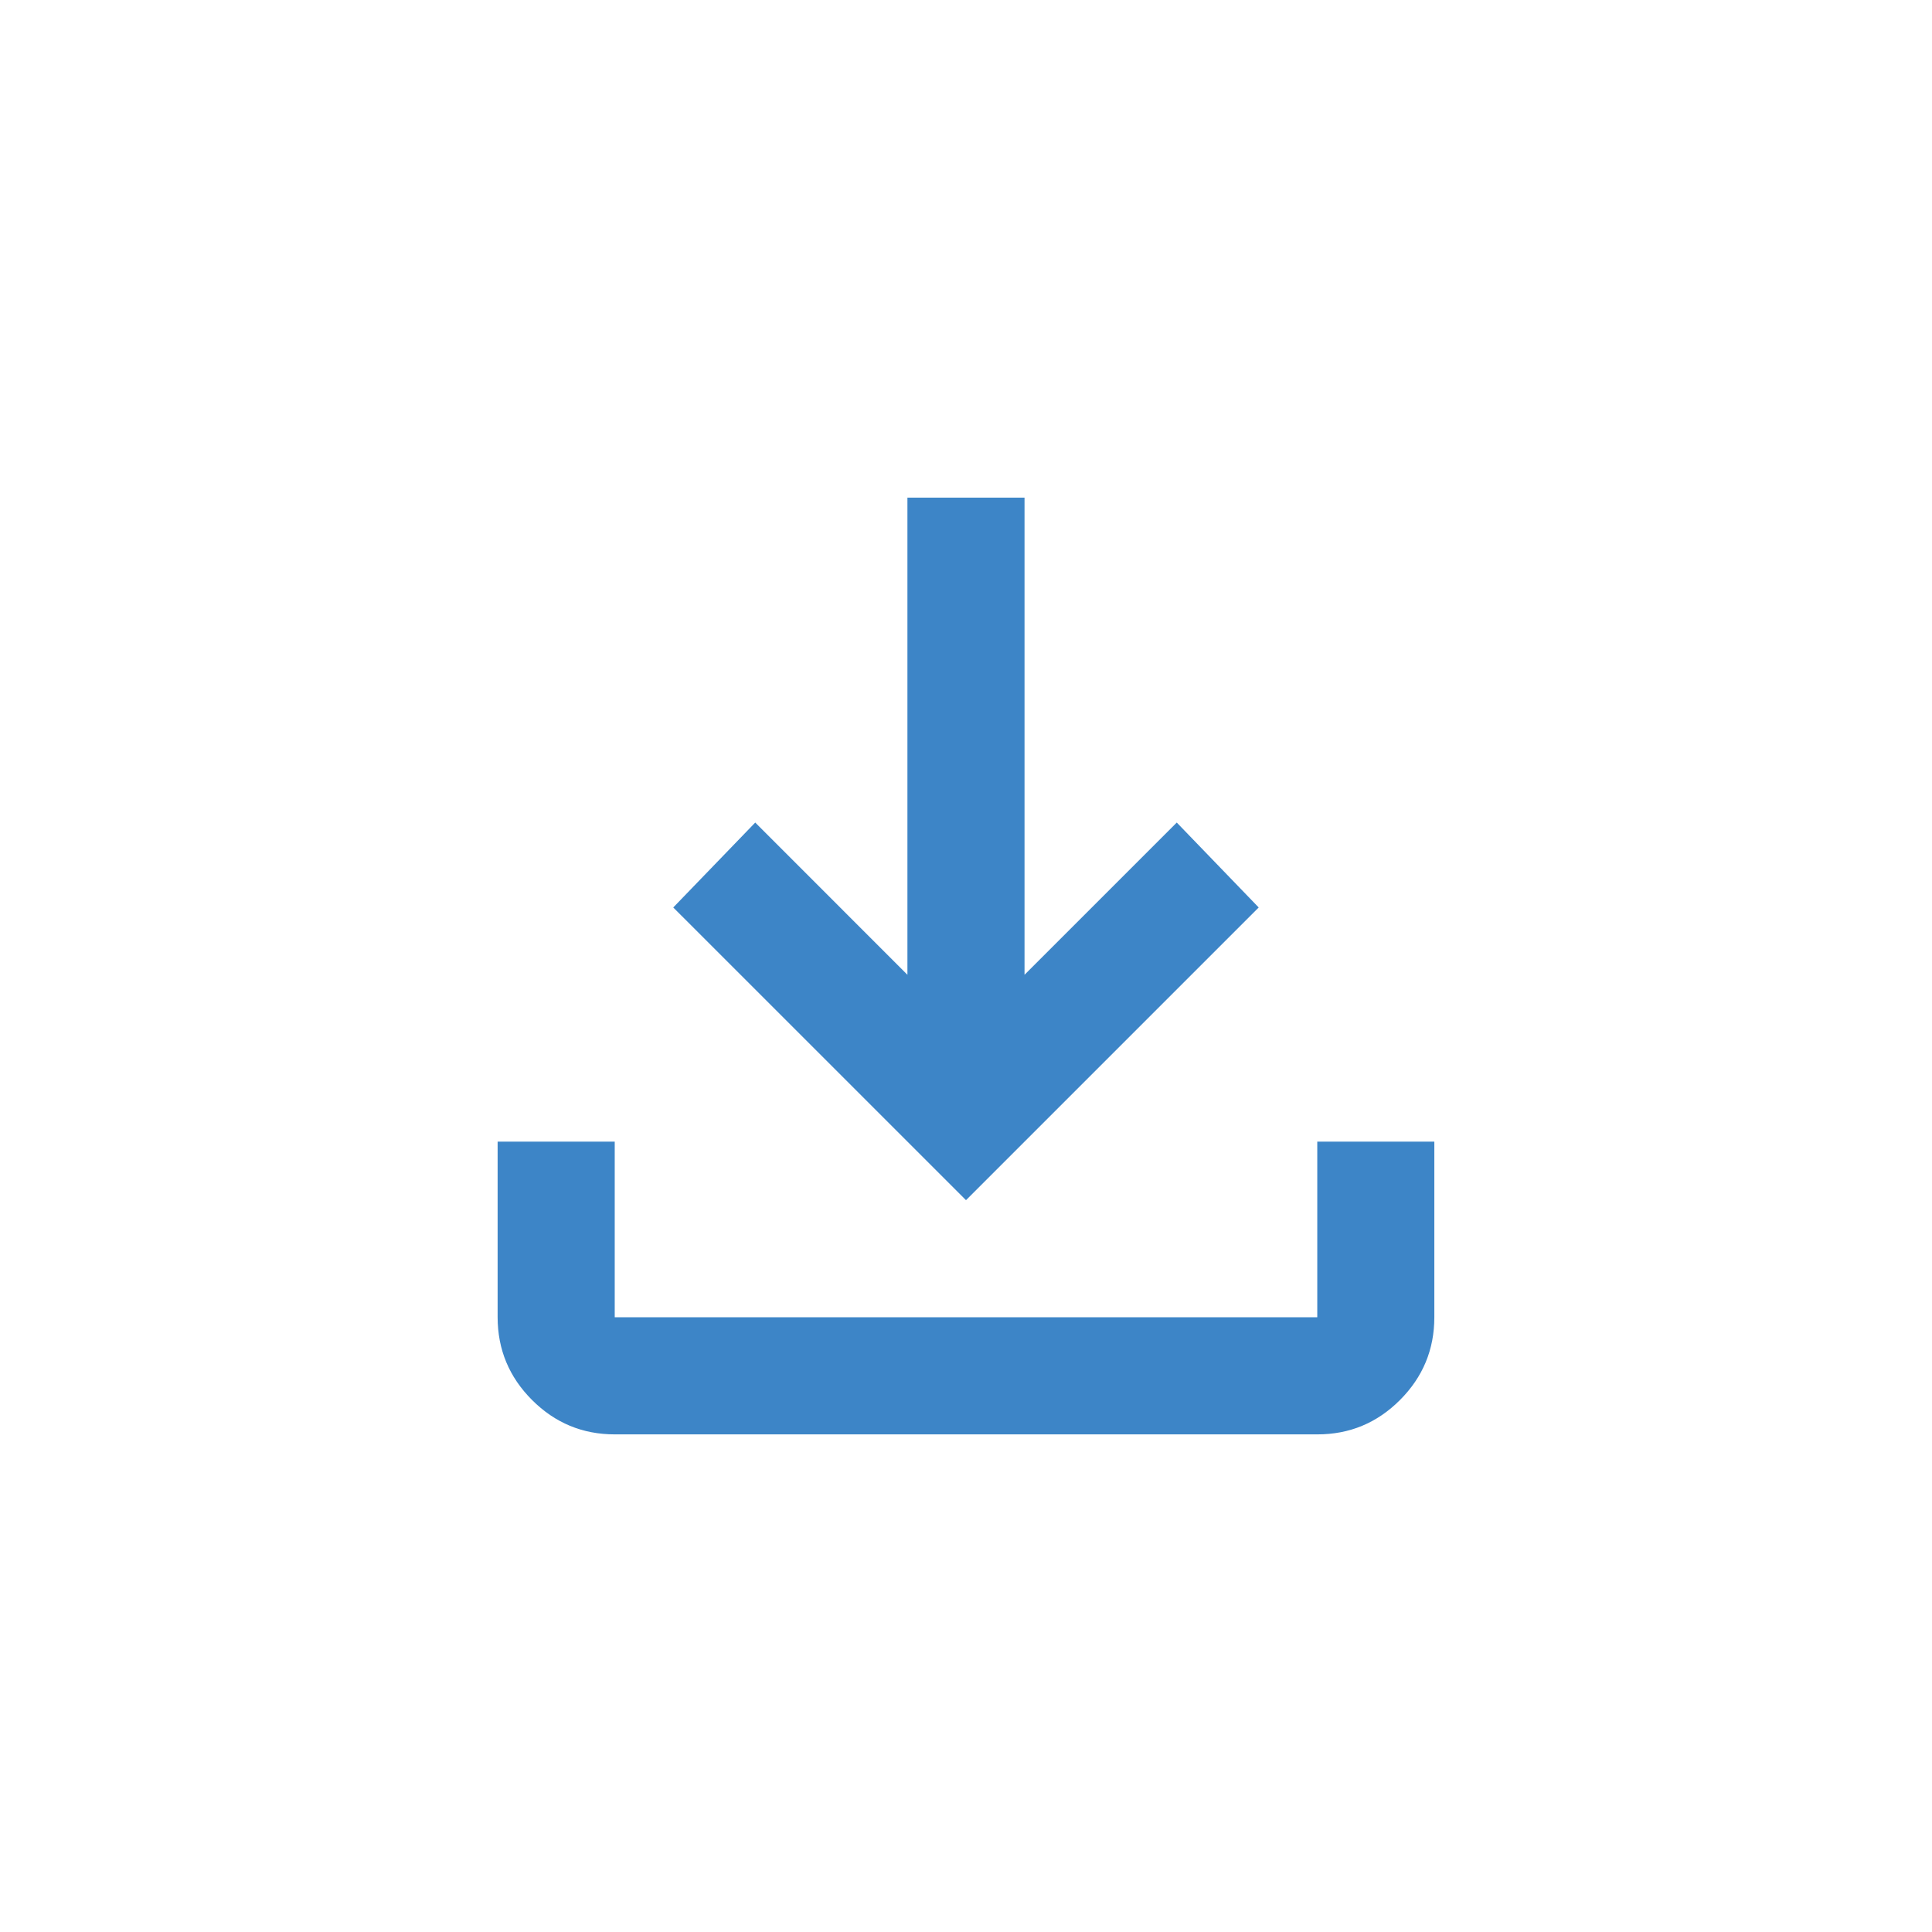 <?xml version="1.0" encoding="UTF-8"?> <svg xmlns="http://www.w3.org/2000/svg" width="44" height="44" viewBox="0 0 44 44" fill="none"><rect width="44" height="44" fill="white"></rect><path d="M22 27.333L15.333 20.667L17.2 18.733L20.666 22.2V11.333H23.333V22.2L26.8 18.733L28.666 20.667L22 27.333ZM14 32.667C13.266 32.667 12.639 32.406 12.117 31.884C11.595 31.362 11.334 30.734 11.333 30V26H14V30H30V26H32.666V30C32.666 30.733 32.406 31.361 31.884 31.884C31.362 32.407 30.734 32.668 30 32.667H14Z" fill="#3D85C7"></path></svg> 